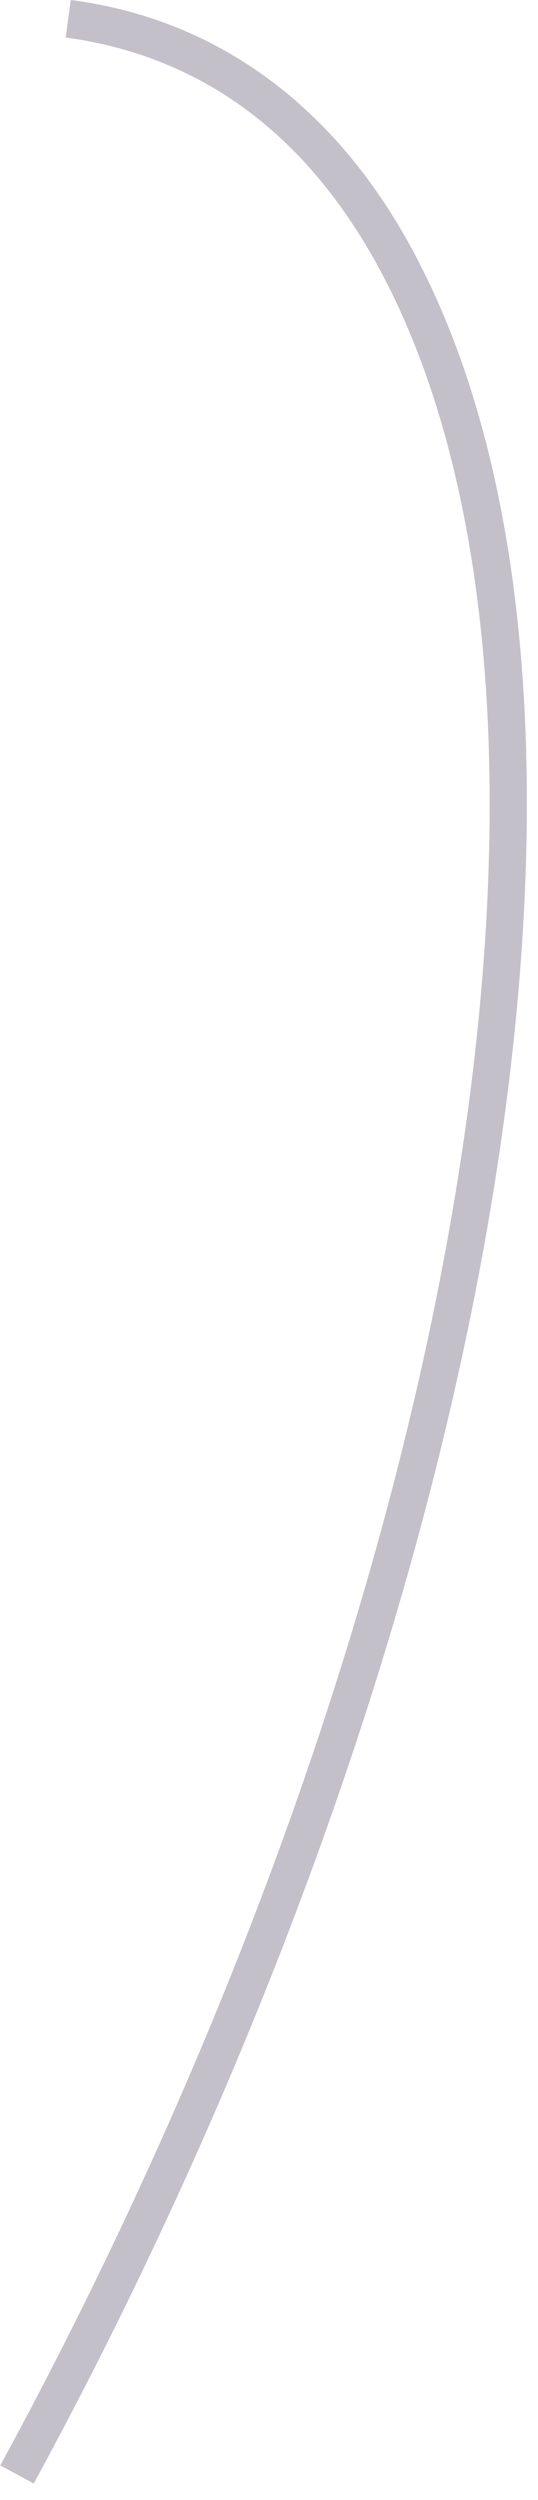 <?xml version="1.0" encoding="utf-8"?>
<svg xmlns="http://www.w3.org/2000/svg" fill="none" height="100%" overflow="visible" preserveAspectRatio="none" style="display: block;" viewBox="0 0 14 65" width="100%">
<path d="M0 64.114C11.856 42.334 15.984 18.989 10.062 7.352C8.149 3.598 5.332 1.468 1.709 0.975L1.842 0C5.741 0.505 8.907 2.876 10.941 6.895C17.007 18.796 12.867 42.514 0.879 64.572L0.012 64.102L0 64.114Z" fill="#392C4E" fill-opacity="0.3" id="Vector"/>
</svg>